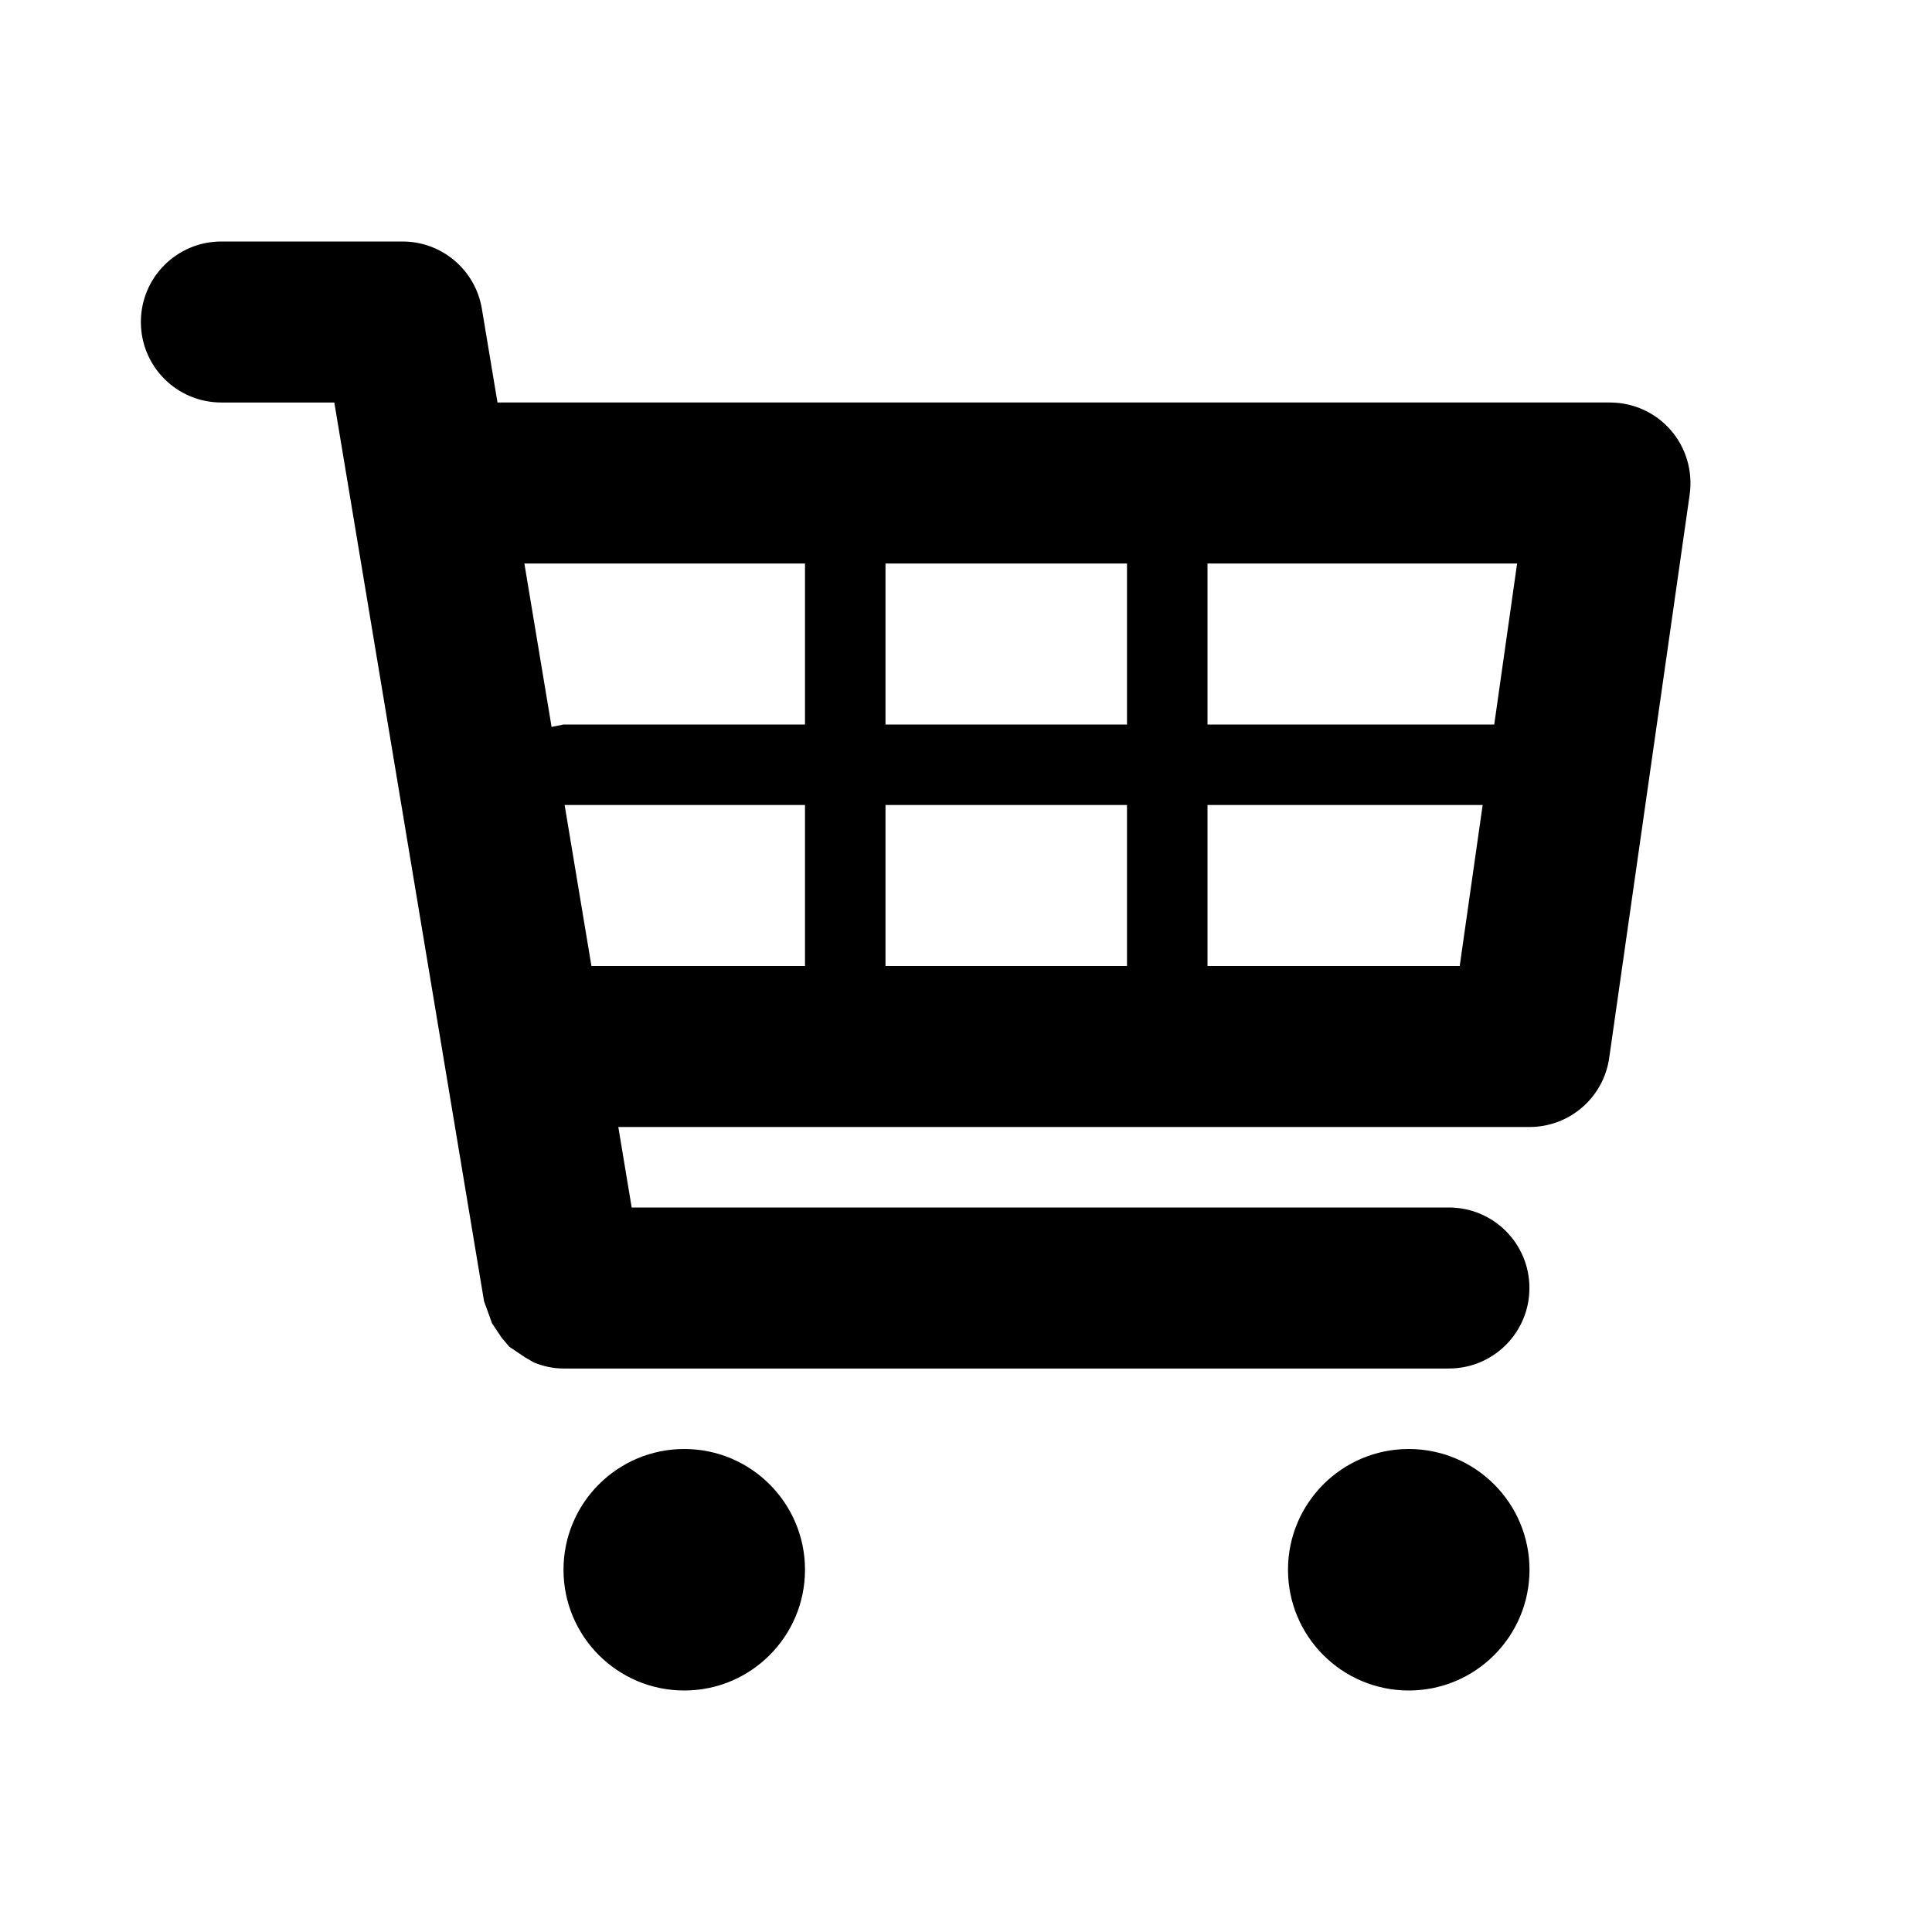<svg version="1.1" xmlns="http://www.w3.org/2000/svg" xmlns:xlink="http://www.w3.org/1999/xlink" id="shopping-cart" viewBox="0 0 24 24"><path d="M20.756 5.345C20.566 5.125 20.29 5 20 5H6.18l-.194-1.164C5.906 3.354 5.49 3 5 3H2.75c-.553 0-1 .447-1 1s.447 1 1 1h1.403l1.86 11.164.045.124.054.15.12.18.095.112.193.13.112.065c.116.047.238.075.367.075h11c.553 0 1-.447 1-1s-.447-1-1-1H7.847l-.166-1H19c.498 0 .92-.366.99-.858l1-7c.04-.288-.045-.58-.234-.797zM18.846 7l-.284 2H15V7h3.847zM14 7v2h-3V7h3zm0 3v2h-3v-2h3zm-4-3v2H7l-.148.03L6.514 7H10zm-2.986 3H10v2H7.347l-.333-2zM15 12v-2h3.418l-.285 2H15z"/><circle cx="8.5" cy="19.5" r="1.5"/><circle cx="17.5" cy="19.5" r="1.5"/></svg>